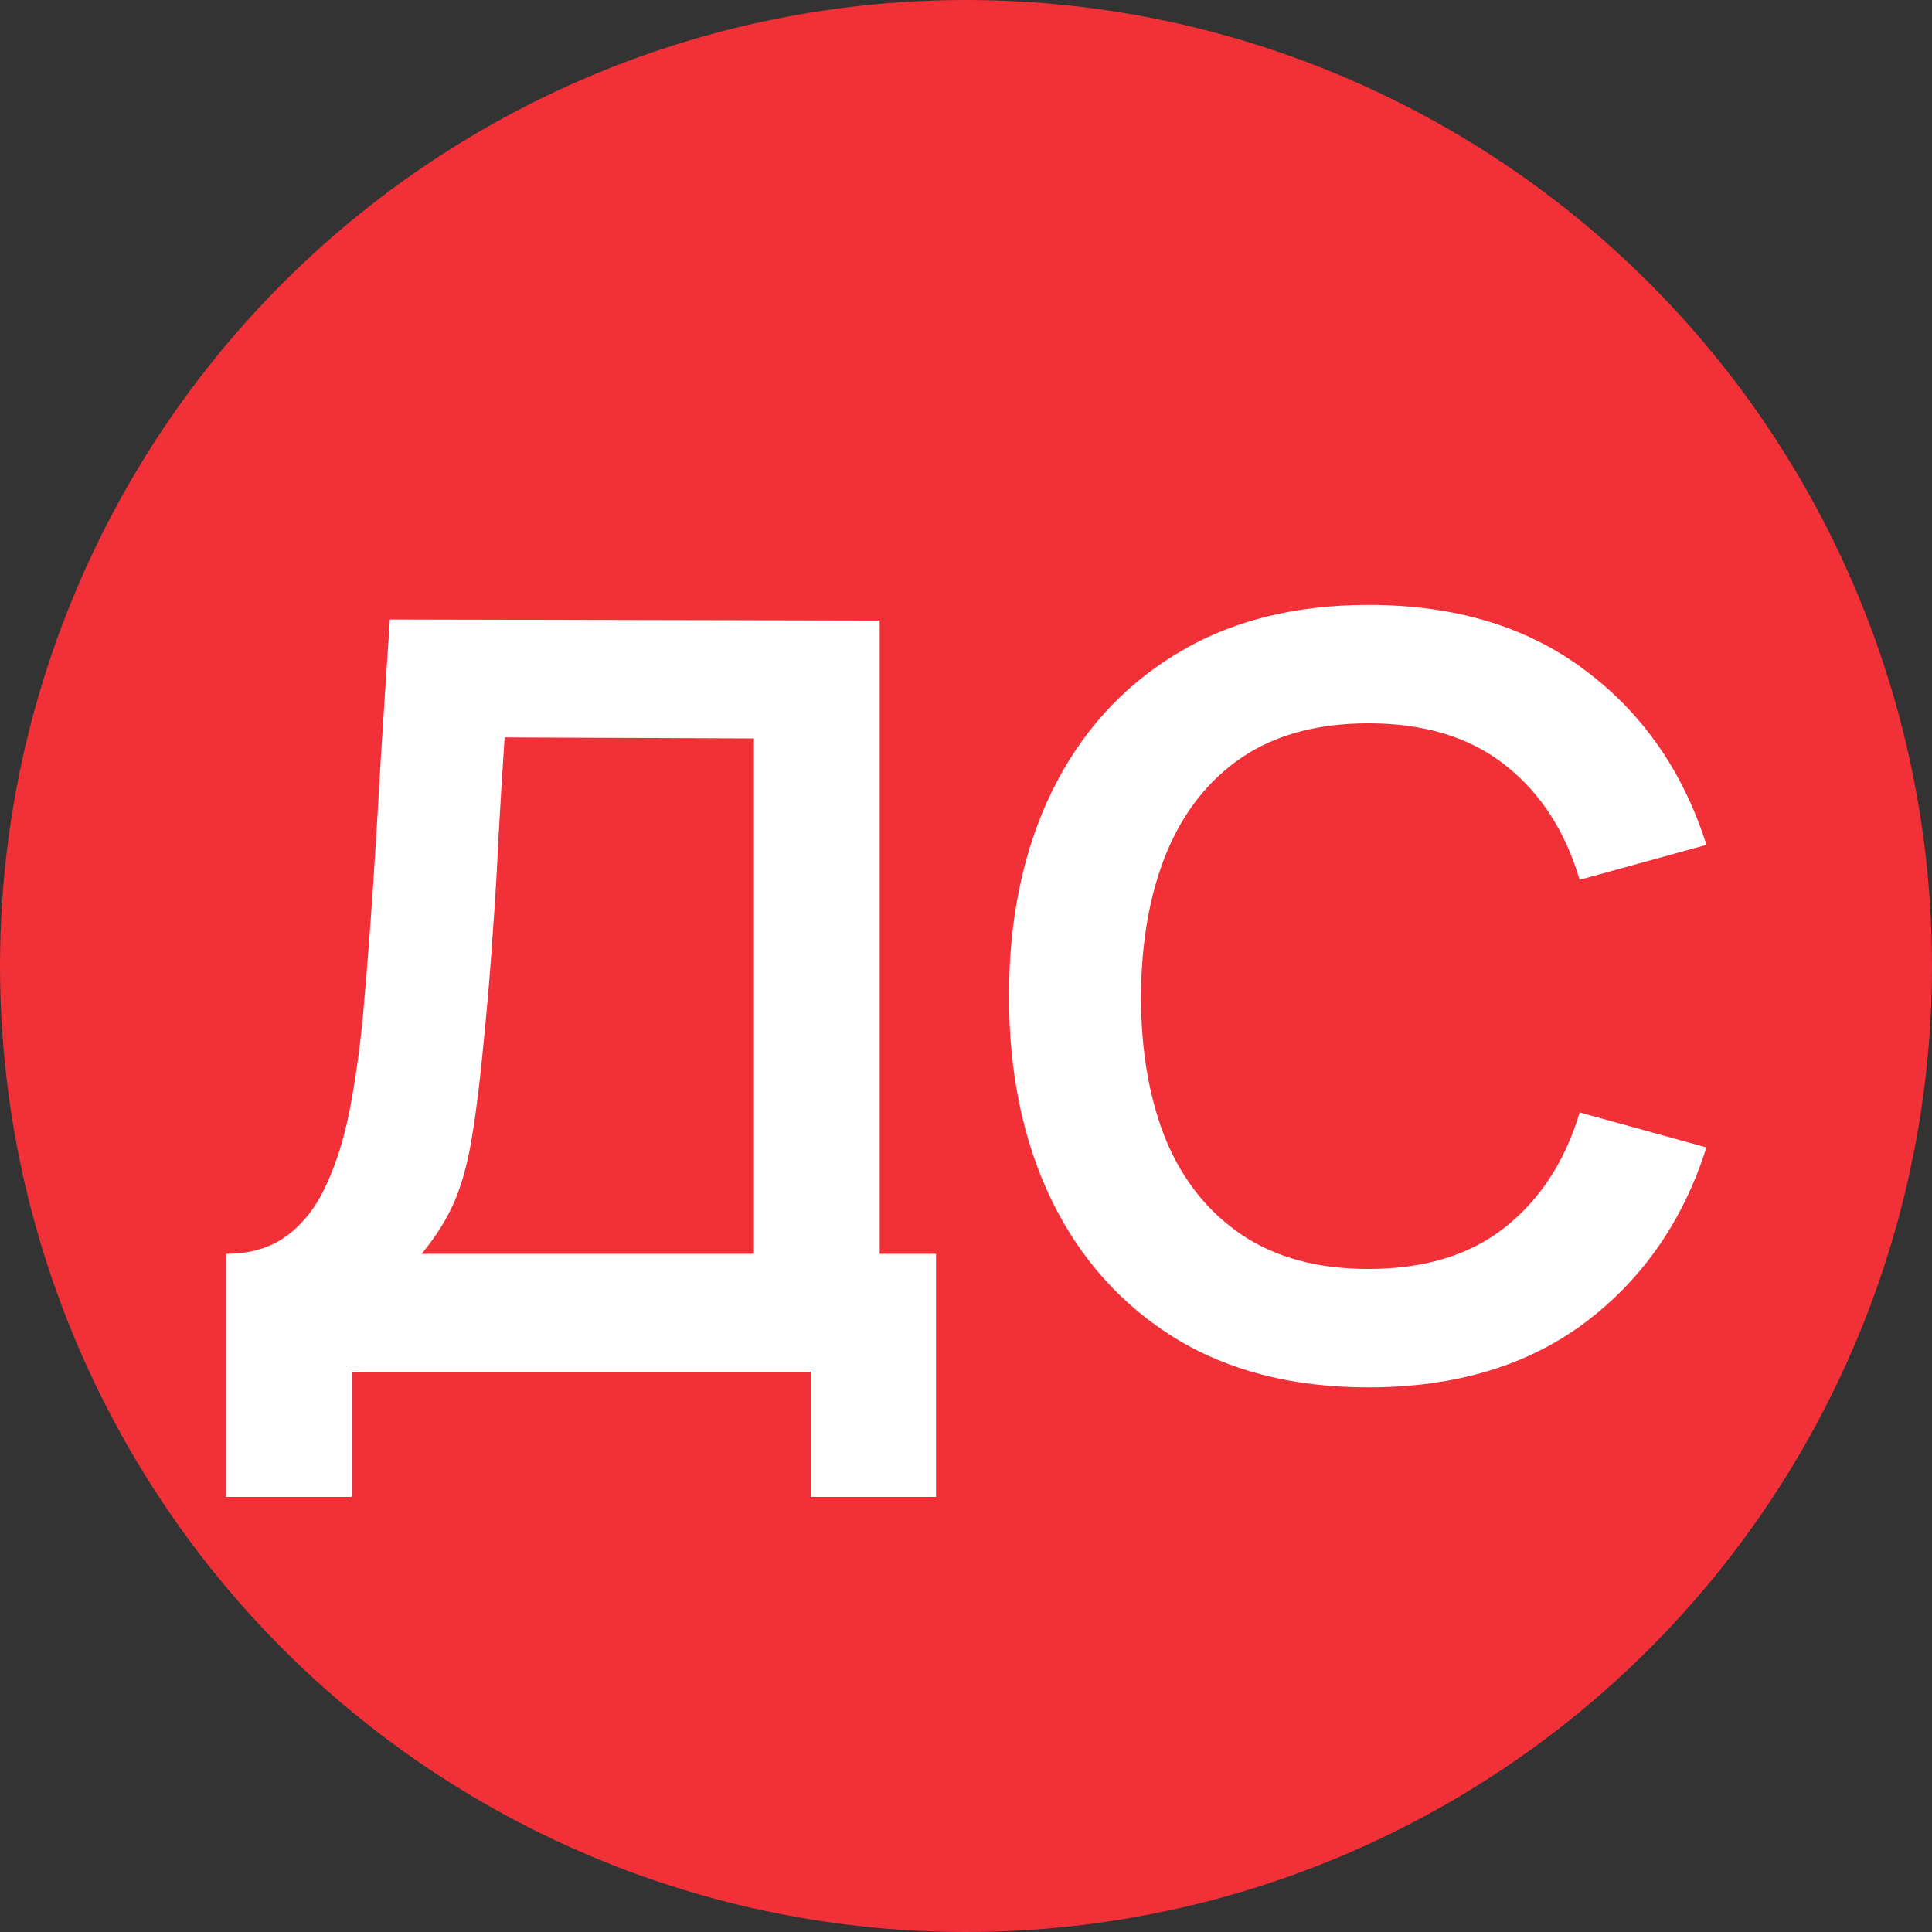<?xml version="1.0" encoding="UTF-8"?> <svg xmlns="http://www.w3.org/2000/svg" width="100" height="100" viewBox="0 0 100 100" fill="none"><rect x="0" y="0" width="100" height="100" fill="#333333" stroke="none"/><circle cx="50" cy="50" r="50" fill="#F23037"></circle><path d="M11.701 77.48V64.898C12.961 64.898 14.014 64.583 14.86 63.953C15.706 63.323 16.381 62.45 16.885 61.334C17.407 60.218 17.812 58.922 18.1 57.446C18.388 55.952 18.613 54.368 18.775 52.694C18.973 50.48 19.144 48.311 19.288 46.187C19.432 44.045 19.567 41.831 19.693 39.545C19.837 37.241 19.999 34.748 20.179 32.066L45.532 32.12V64.898H48.448V77.48H41.968V71H18.208V77.48H11.701ZM21.826 64.898H39.025V38.222L26.119 38.168C25.993 40.058 25.885 41.822 25.795 43.46C25.723 45.08 25.624 46.727 25.498 48.401C25.39 50.075 25.237 51.902 25.039 53.882C24.859 55.826 24.661 57.446 24.445 58.742C24.247 60.038 23.95 61.163 23.554 62.117C23.158 63.053 22.582 63.98 21.826 64.898ZM70.829 71.81C66.941 71.81 63.611 70.964 60.839 69.272C58.066 67.562 55.934 65.186 54.44 62.144C52.964 59.102 52.225 55.574 52.225 51.56C52.225 47.546 52.964 44.018 54.44 40.976C55.934 37.934 58.066 35.567 60.839 33.875C63.611 32.165 66.941 31.31 70.829 31.31C75.311 31.31 79.046 32.435 82.034 34.685C85.022 36.917 87.118 39.932 88.325 43.73L81.763 45.539C81.007 43.001 79.721 41.021 77.903 39.599C76.085 38.159 73.727 37.439 70.829 37.439C68.219 37.439 66.04 38.024 64.294 39.194C62.566 40.364 61.261 42.011 60.38 44.135C59.516 46.241 59.075 48.716 59.056 51.56C59.056 54.404 59.489 56.888 60.352 59.012C61.234 61.118 62.548 62.756 64.294 63.926C66.04 65.096 68.219 65.681 70.829 65.681C73.727 65.681 76.085 64.961 77.903 63.521C79.721 62.081 81.007 60.101 81.763 57.581L88.325 59.39C87.118 63.188 85.022 66.212 82.034 68.462C79.046 70.694 75.311 71.81 70.829 71.81Z" fill="white"></path></svg> 
